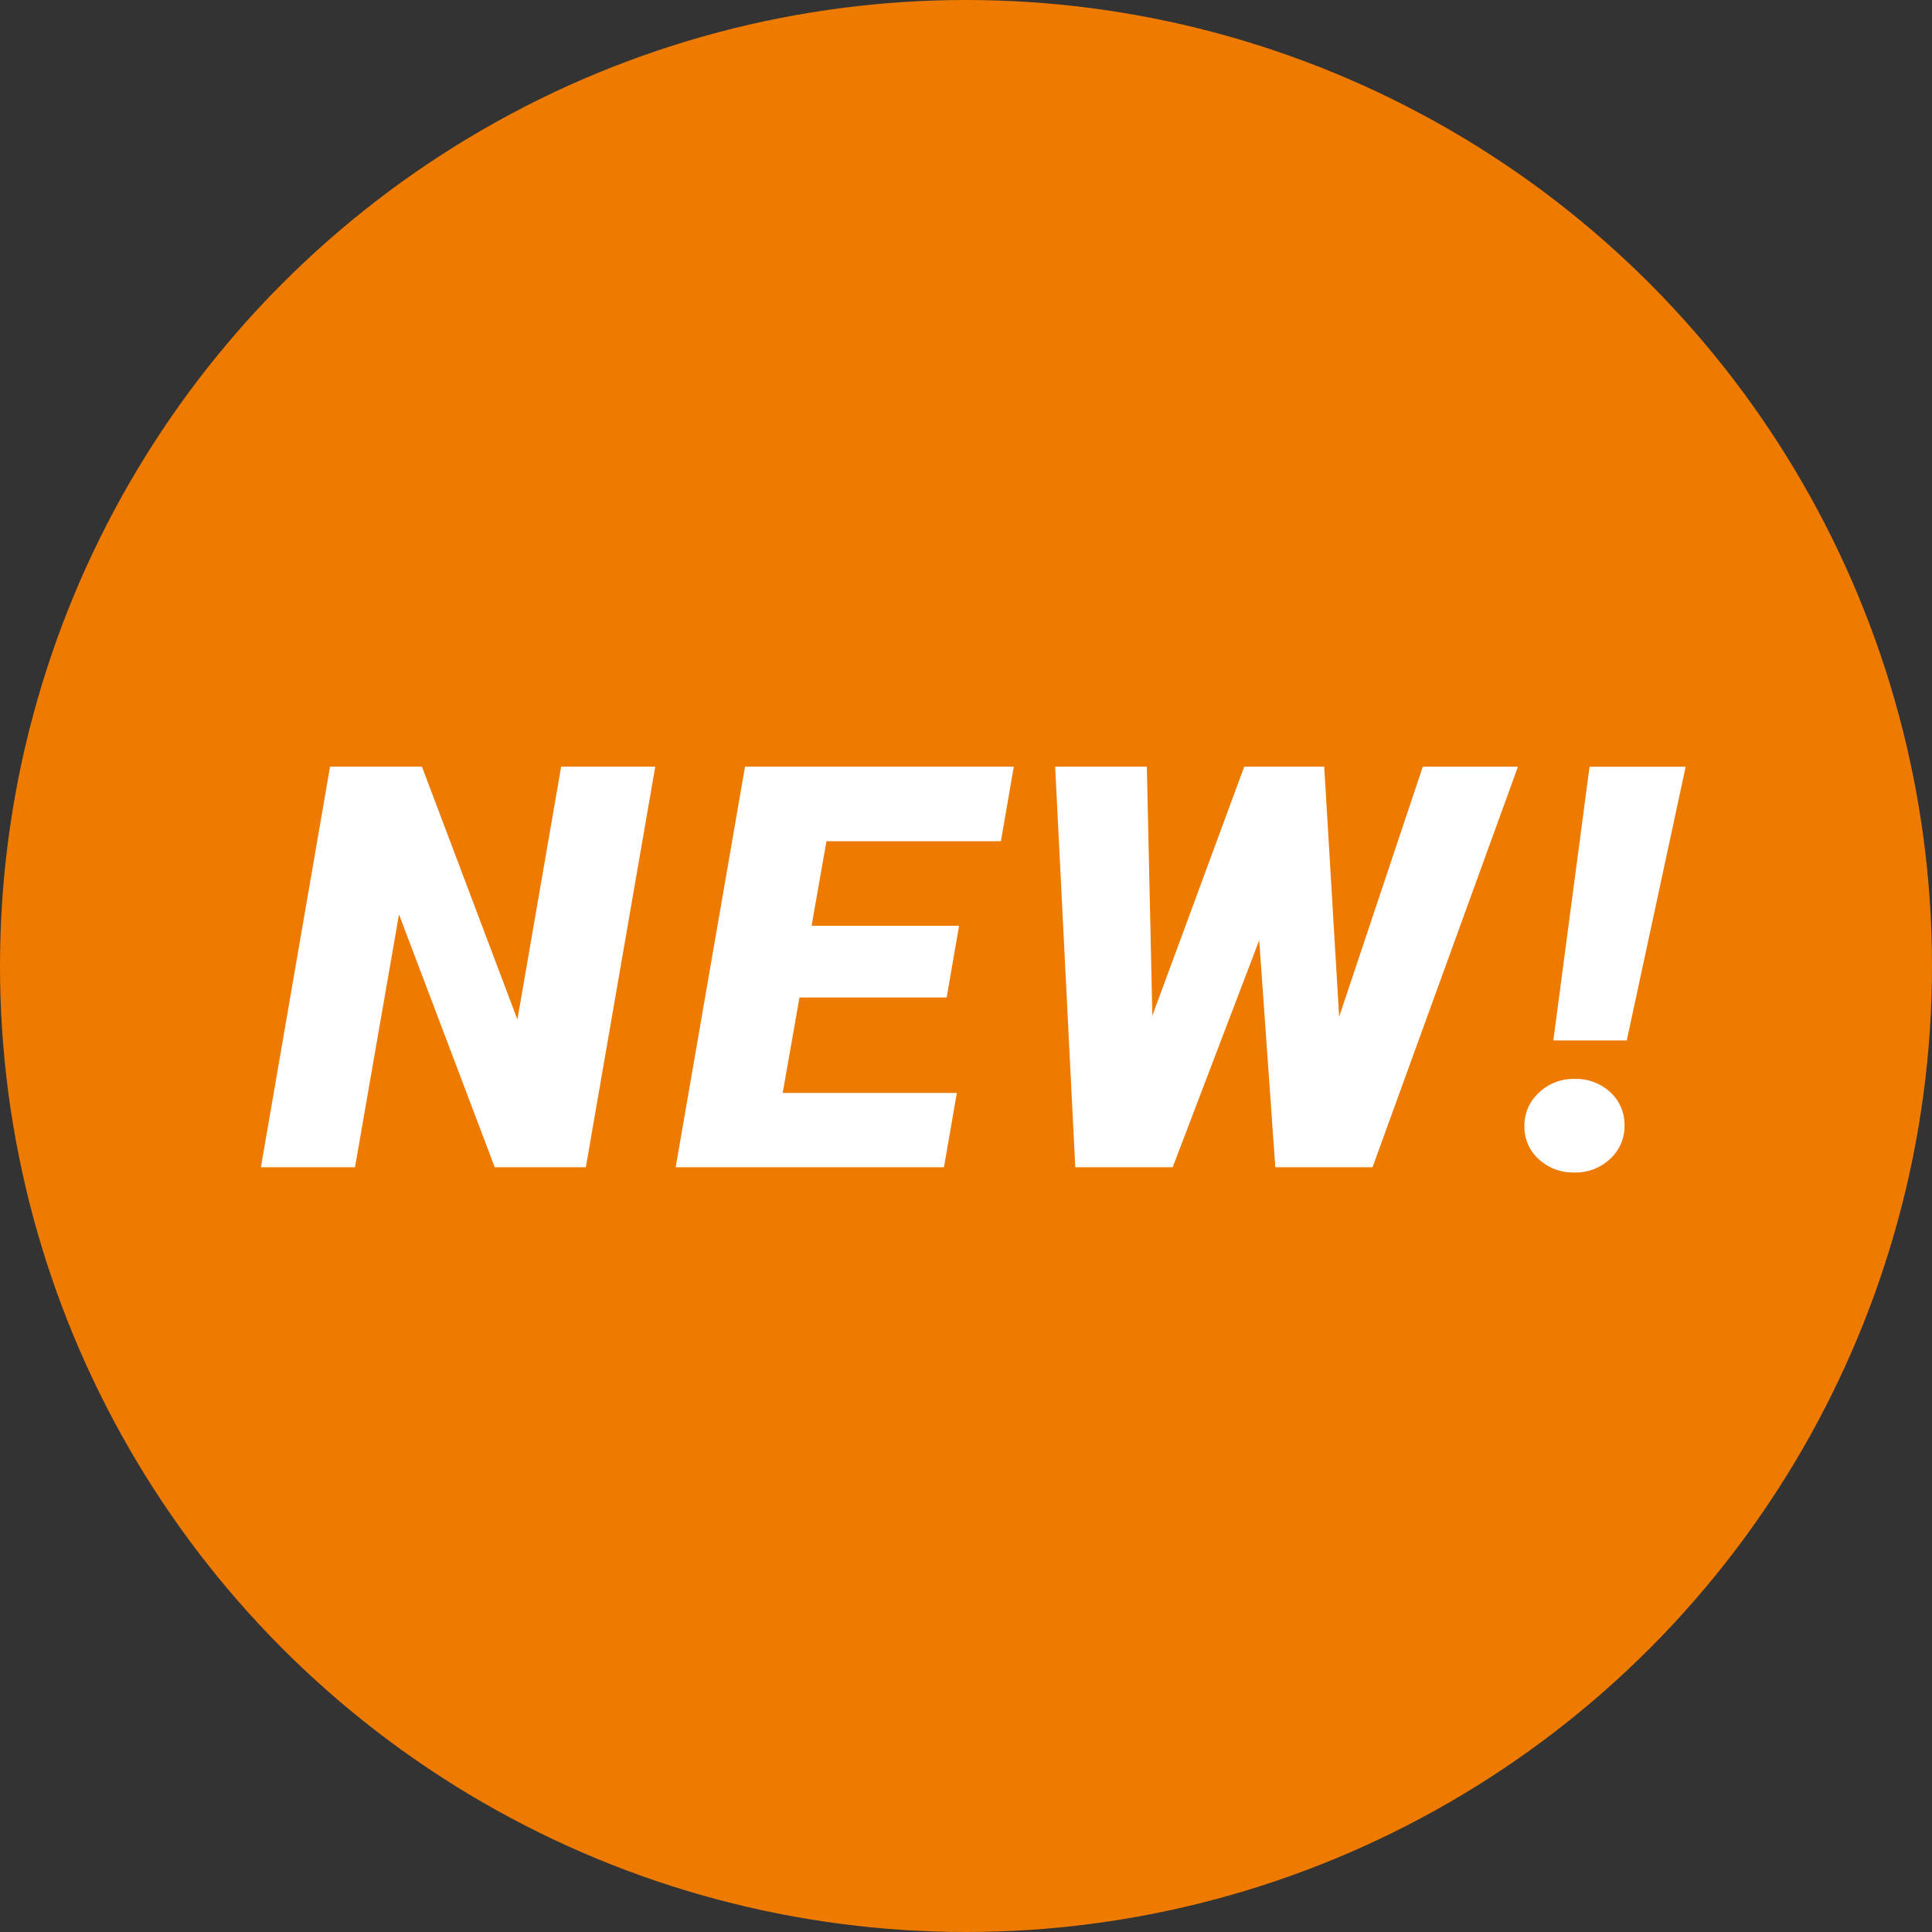 <svg xmlns="http://www.w3.org/2000/svg" width="48" height="48" viewBox="0 0 48 48"><rect x="0" y="0" width="48" height="48" fill="#333333" stroke="none"/><g transform="translate(-224 -1132)"><circle cx="24" cy="24" r="24" transform="translate(224 1132)" fill="#ef7a00"/><path d="M-9.445,0h-2.263l-2.379-6.282L-15.18,0h-2.338L-15.8-9.953h2.283l2.372,6.282,1.087-6.282h2.338ZM-.48-4.218H-4.137l-.417,2.372H-.227L-.548,0H-7.213l1.723-9.953H1.188L.867-8.1H-3.467L-3.836-6H-.172Zm9.751.479,2.078-6.214h2.365L10.1,0H7.685l-.4-5.64L5.135,0H2.715l-.5-9.953H4.493l.137,6.187L6.913-9.953H8.9Zm7.146.588H14.592l.9-6.8H17.88ZM13.874-.991a1.1,1.1,0,0,1,.349-.851,1.235,1.235,0,0,1,.9-.352,1.242,1.242,0,0,1,.875.321,1.088,1.088,0,0,1,.362.8,1.094,1.094,0,0,1-.349.858,1.248,1.248,0,0,1-.9.345,1.256,1.256,0,0,1-.868-.318A1.074,1.074,0,0,1,13.874-.991Z" transform="translate(248 1161)" fill="#fff"/></g></svg>